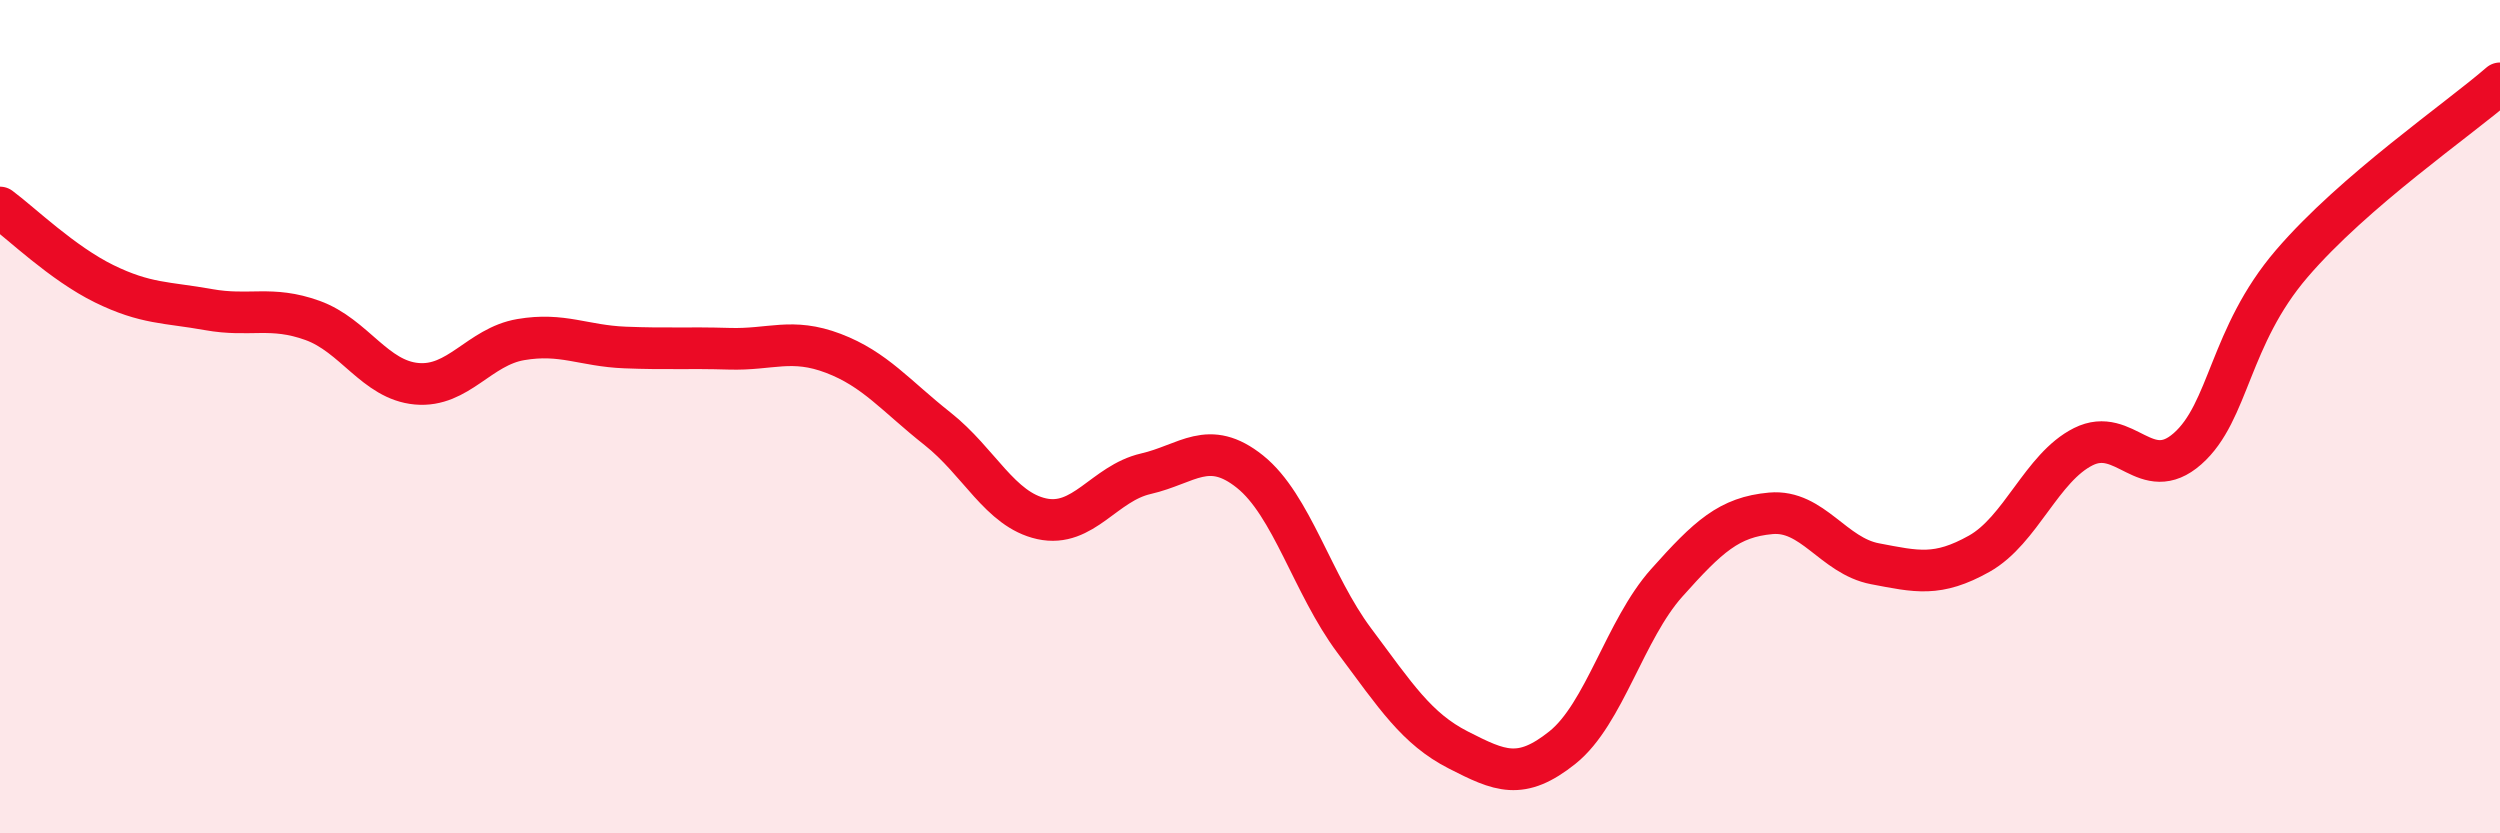 
    <svg width="60" height="20" viewBox="0 0 60 20" xmlns="http://www.w3.org/2000/svg">
      <path
        d="M 0,4.98 C 0.5,5.35 1.5,6.32 2.5,6.81 C 3.5,7.3 4,7.25 5,7.43 C 6,7.61 6.5,7.33 7.5,7.69 C 8.5,8.05 9,9.12 10,9.21 C 11,9.3 11.5,8.32 12.5,8.15 C 13.5,7.98 14,8.3 15,8.34 C 16,8.38 16.5,8.34 17.5,8.37 C 18.5,8.4 19,8.1 20,8.48 C 21,8.86 21.5,9.5 22.5,10.29 C 23.5,11.08 24,12.23 25,12.45 C 26,12.67 26.5,11.6 27.5,11.37 C 28.5,11.14 29,10.52 30,11.32 C 31,12.12 31.5,14.03 32.5,15.37 C 33.5,16.71 34,17.49 35,18 C 36,18.51 36.5,18.74 37.5,17.94 C 38.5,17.14 39,15.11 40,13.99 C 41,12.87 41.5,12.41 42.5,12.32 C 43.5,12.23 44,13.34 45,13.53 C 46,13.72 46.5,13.85 47.5,13.29 C 48.5,12.73 49,11.22 50,10.72 C 51,10.22 51.5,11.65 52.5,10.77 C 53.5,9.89 53.5,8.08 55,6.33 C 56.5,4.58 59,2.87 60,2L60 20L0 20Z"
        fill="#EB0A25"
        opacity="0.1"
        stroke-linecap="round"
        stroke-linejoin="round"
      />
      <path
        d="M 0,4.98 C 0.5,5.35 1.5,6.32 2.5,6.81 C 3.5,7.3 4,7.25 5,7.43 C 6,7.61 6.5,7.33 7.5,7.69 C 8.5,8.05 9,9.12 10,9.21 C 11,9.3 11.5,8.32 12.5,8.15 C 13.5,7.98 14,8.3 15,8.34 C 16,8.38 16.5,8.34 17.5,8.37 C 18.5,8.4 19,8.1 20,8.48 C 21,8.86 21.5,9.5 22.5,10.29 C 23.5,11.08 24,12.23 25,12.45 C 26,12.67 26.5,11.6 27.5,11.37 C 28.5,11.14 29,10.52 30,11.32 C 31,12.12 31.5,14.03 32.5,15.37 C 33.5,16.71 34,17.49 35,18 C 36,18.51 36.5,18.74 37.5,17.94 C 38.5,17.14 39,15.11 40,13.99 C 41,12.87 41.5,12.41 42.5,12.32 C 43.5,12.23 44,13.34 45,13.53 C 46,13.72 46.5,13.85 47.5,13.29 C 48.5,12.73 49,11.22 50,10.72 C 51,10.22 51.5,11.65 52.5,10.77 C 53.5,9.89 53.5,8.08 55,6.33 C 56.5,4.58 59,2.87 60,2"
        stroke="#EB0A25"
        stroke-width="1"
        fill="none"
        stroke-linecap="round"
        stroke-linejoin="round"
      />
    </svg>
  